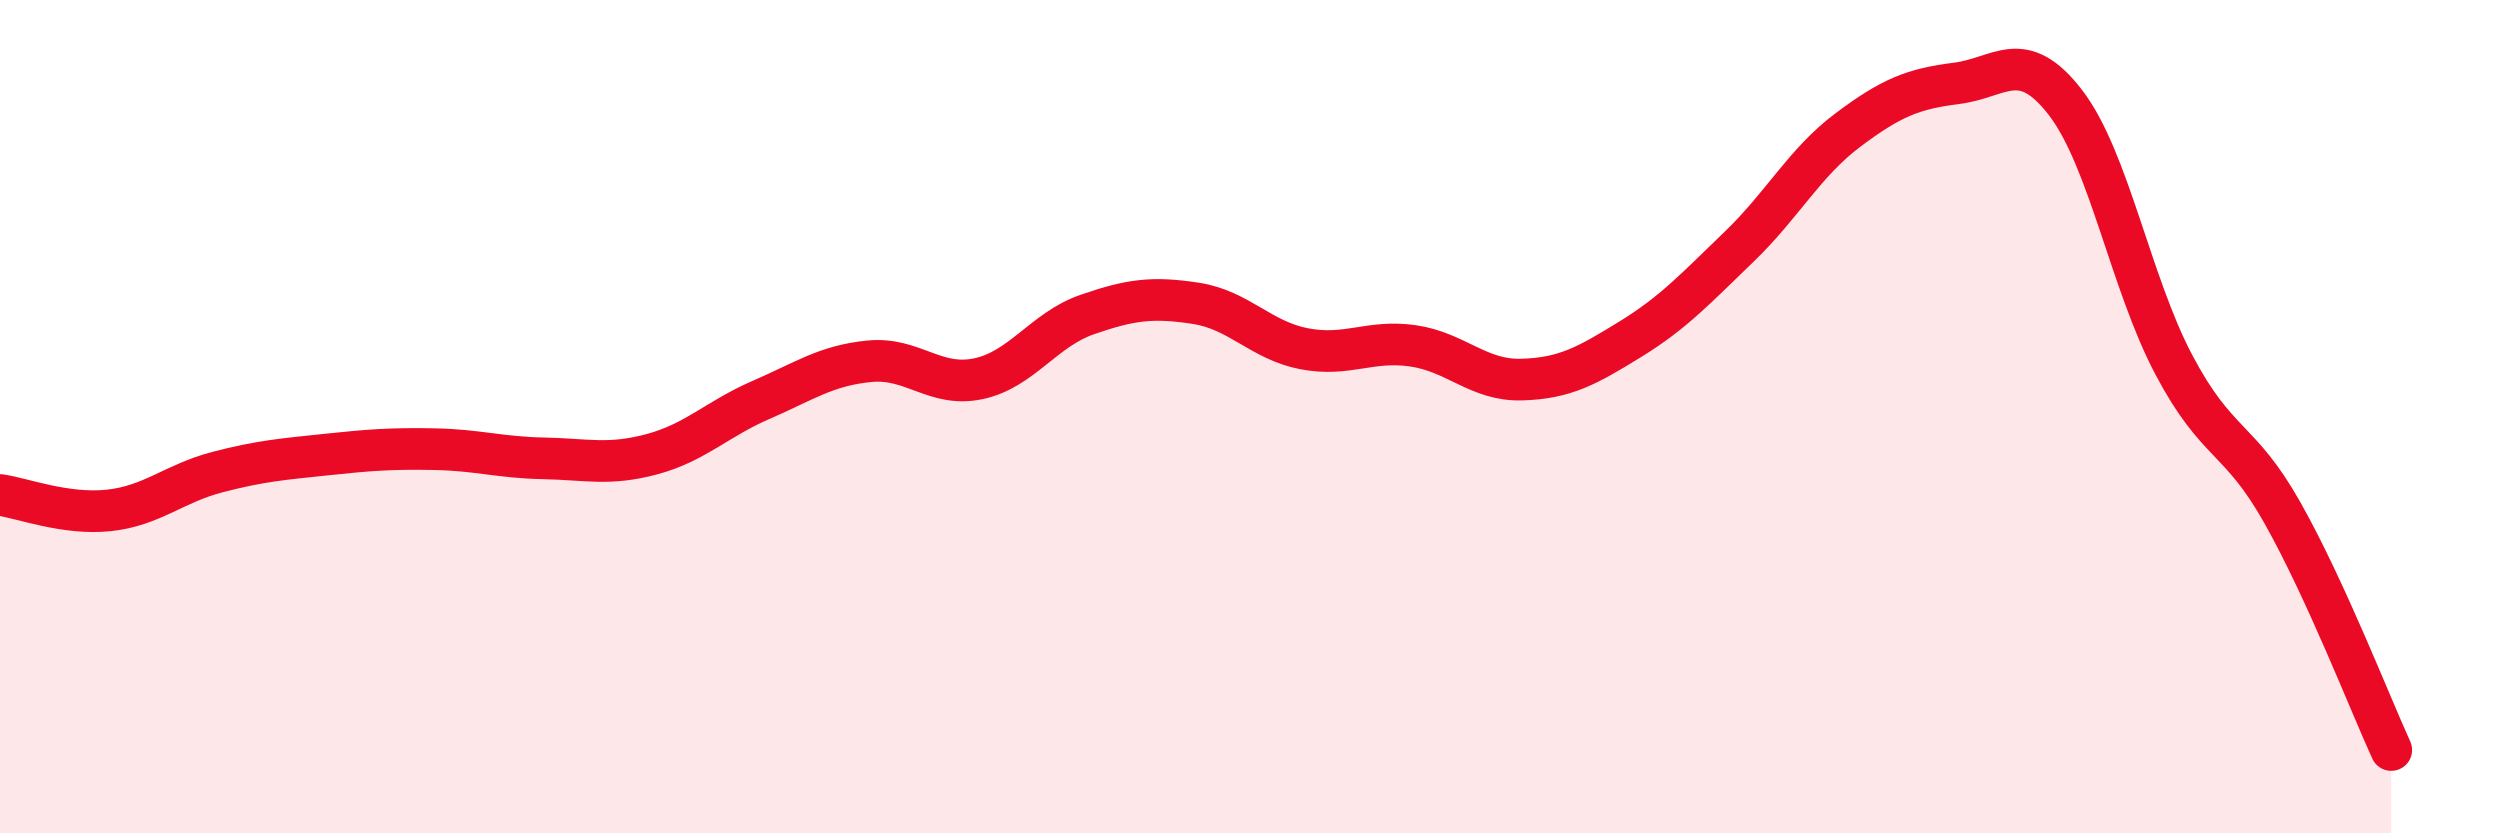 
    <svg width="60" height="20" viewBox="0 0 60 20" xmlns="http://www.w3.org/2000/svg">
      <path
        d="M 0,11.88 C 0.52,11.95 1.57,12.36 2.61,12.25 C 3.65,12.14 4.18,11.6 5.22,11.33 C 6.26,11.06 6.79,11.02 7.83,10.91 C 8.87,10.8 9.39,10.76 10.43,10.78 C 11.47,10.8 12,10.98 13.04,11 C 14.08,11.02 14.61,11.18 15.65,10.9 C 16.69,10.62 17.22,10.05 18.26,9.6 C 19.3,9.15 19.83,8.77 20.87,8.67 C 21.91,8.57 22.44,9.31 23.48,9.09 C 24.52,8.87 25.05,7.91 26.09,7.55 C 27.13,7.19 27.66,7.12 28.7,7.28 C 29.74,7.44 30.26,8.17 31.3,8.37 C 32.34,8.57 32.87,8.15 33.91,8.3 C 34.95,8.45 35.48,9.14 36.52,9.11 C 37.56,9.08 38.09,8.78 39.13,8.14 C 40.17,7.5 40.7,6.92 41.74,5.92 C 42.78,4.92 43.31,3.9 44.35,3.12 C 45.39,2.34 45.92,2.13 46.96,2 C 48,1.87 48.53,1.11 49.57,2.46 C 50.61,3.81 51.13,6.78 52.17,8.75 C 53.21,10.72 53.74,10.46 54.78,12.31 C 55.82,14.16 56.87,16.86 57.39,18L57.39 20L0 20Z"
        fill="#EB0A25"
        opacity="0.1"
        stroke-linecap="round"
        stroke-linejoin="round"
      />
      <path
        d="M 0,11.88 C 0.52,11.95 1.57,12.36 2.61,12.25 C 3.65,12.14 4.18,11.6 5.22,11.33 C 6.26,11.06 6.79,11.02 7.83,10.91 C 8.87,10.8 9.39,10.76 10.43,10.78 C 11.47,10.8 12,10.98 13.04,11 C 14.08,11.02 14.61,11.18 15.65,10.9 C 16.69,10.62 17.22,10.05 18.26,9.6 C 19.3,9.15 19.83,8.77 20.87,8.67 C 21.91,8.57 22.44,9.31 23.48,9.09 C 24.52,8.87 25.05,7.91 26.09,7.55 C 27.13,7.19 27.66,7.12 28.7,7.28 C 29.74,7.44 30.26,8.17 31.3,8.37 C 32.34,8.57 32.87,8.15 33.91,8.3 C 34.95,8.45 35.48,9.14 36.52,9.11 C 37.56,9.08 38.09,8.78 39.13,8.14 C 40.17,7.5 40.7,6.92 41.74,5.92 C 42.78,4.92 43.31,3.9 44.35,3.12 C 45.39,2.34 45.92,2.13 46.96,2 C 48,1.87 48.53,1.11 49.57,2.46 C 50.61,3.81 51.13,6.78 52.17,8.75 C 53.21,10.72 53.74,10.46 54.78,12.31 C 55.82,14.16 56.87,16.86 57.39,18"
        stroke="#EB0A25"
        stroke-width="1"
        fill="none"
        stroke-linecap="round"
        stroke-linejoin="round"
      />
    </svg>
  